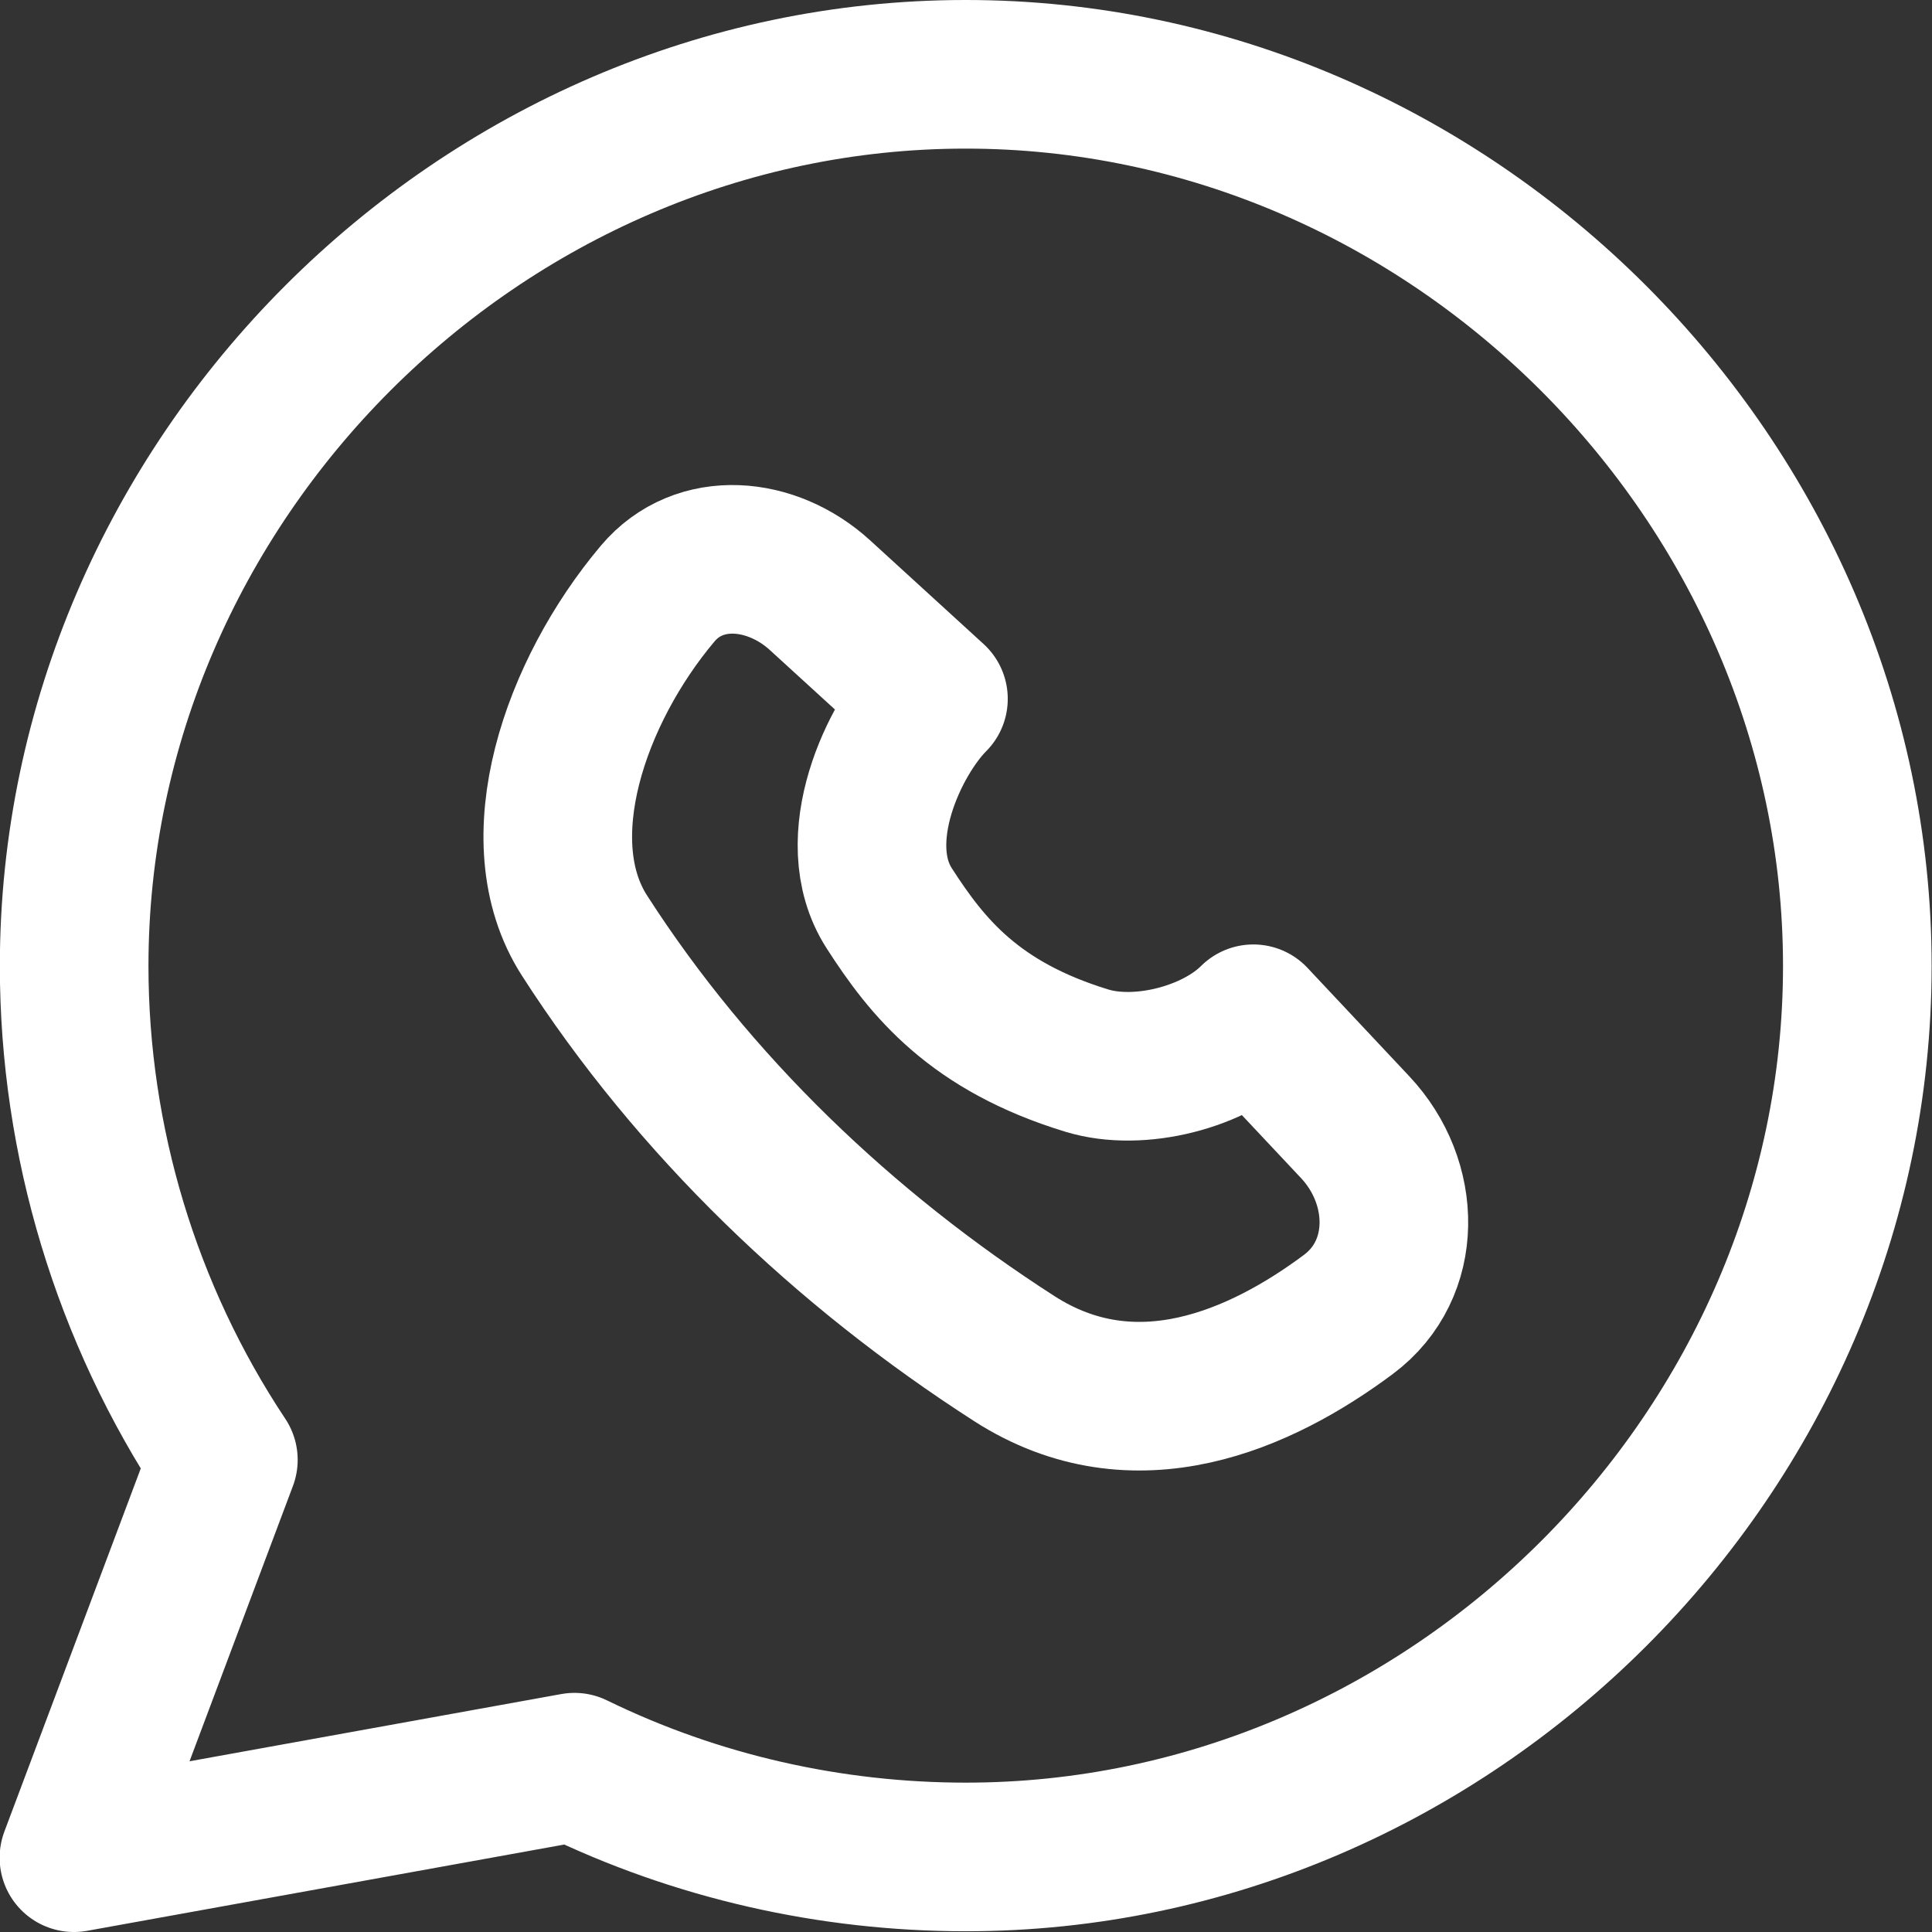 <svg width="26" height="26" viewBox="0 0 26 26" fill="none" xmlns="http://www.w3.org/2000/svg">
<rect x="0" y="0" width="26" height="26" fill="#333333" stroke="none"/>
<path d="M12.991 1C6.457 1.002 0.998 6.47 0.998 13C0.998 15.354 1.699 17.68 3.006 19.646L0.995 25L7.731 23.782C9.377 24.586 11.184 24.989 12.991 24.99C19.531 24.995 24.995 19.535 24.995 13C24.995 6.473 19.529 0.996 12.991 1Z" stroke="white" stroke-width="2" stroke-linecap="round" stroke-linejoin="round"/>
<path d="M13.652 18.285C15.275 19.327 16.967 18.568 18.146 17.689C18.96 17.082 18.933 15.91 18.238 15.17L16.867 13.71C16.347 14.23 15.333 14.488 14.629 14.274C13.116 13.813 12.481 13.024 11.966 12.222C11.375 11.301 12.042 9.925 12.562 9.405L11.034 8.009C10.39 7.421 9.412 7.322 8.85 7.989C7.738 9.309 7.046 11.313 7.865 12.589C9.336 14.88 11.362 16.814 13.652 18.285Z" stroke="white" stroke-width="2" stroke-linecap="round" stroke-linejoin="round"/>
</svg>
